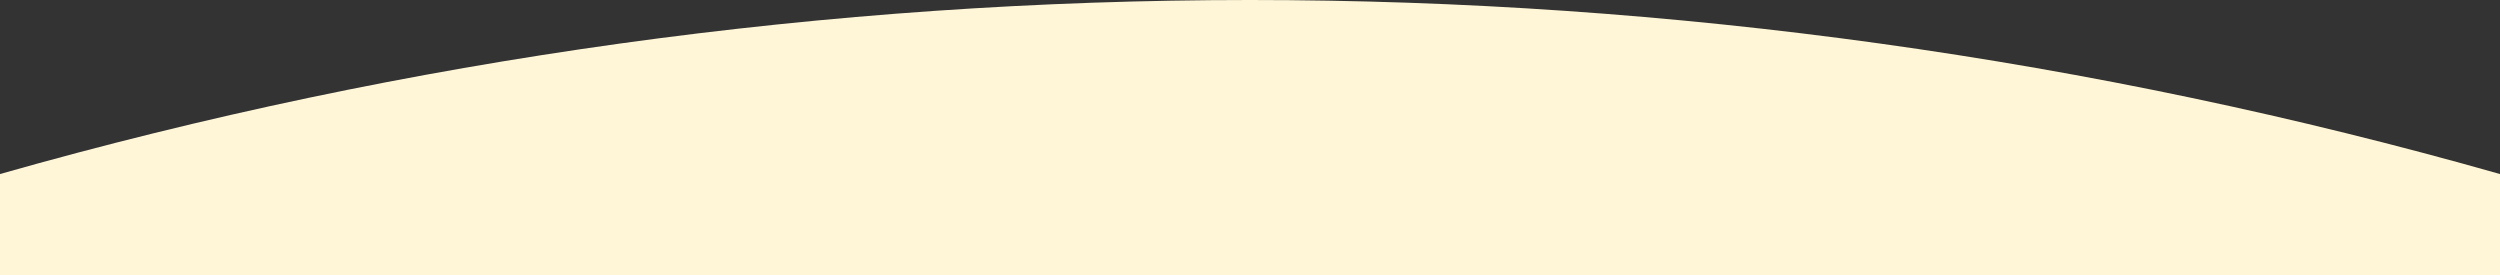 <?xml version="1.0" encoding="UTF-8"?>
<svg id="_レイヤー_2" data-name="レイヤー 2" xmlns="http://www.w3.org/2000/svg" viewBox="0 0 2097 231.04">
  <rect x="0" y="0" width="2097" height="231.04" fill="#333333" stroke="none"/>
  <defs>
    <style>
      .cls-1 {
        fill: #fff6d7;
      }
    </style>
  </defs>
  <g id="img">
    <path class="cls-1" d="M2097,231.04v-85.05C1412.16-48.66,684.84-48.66,0,145.99v85.05h2097Z"/>
  </g>
</svg>